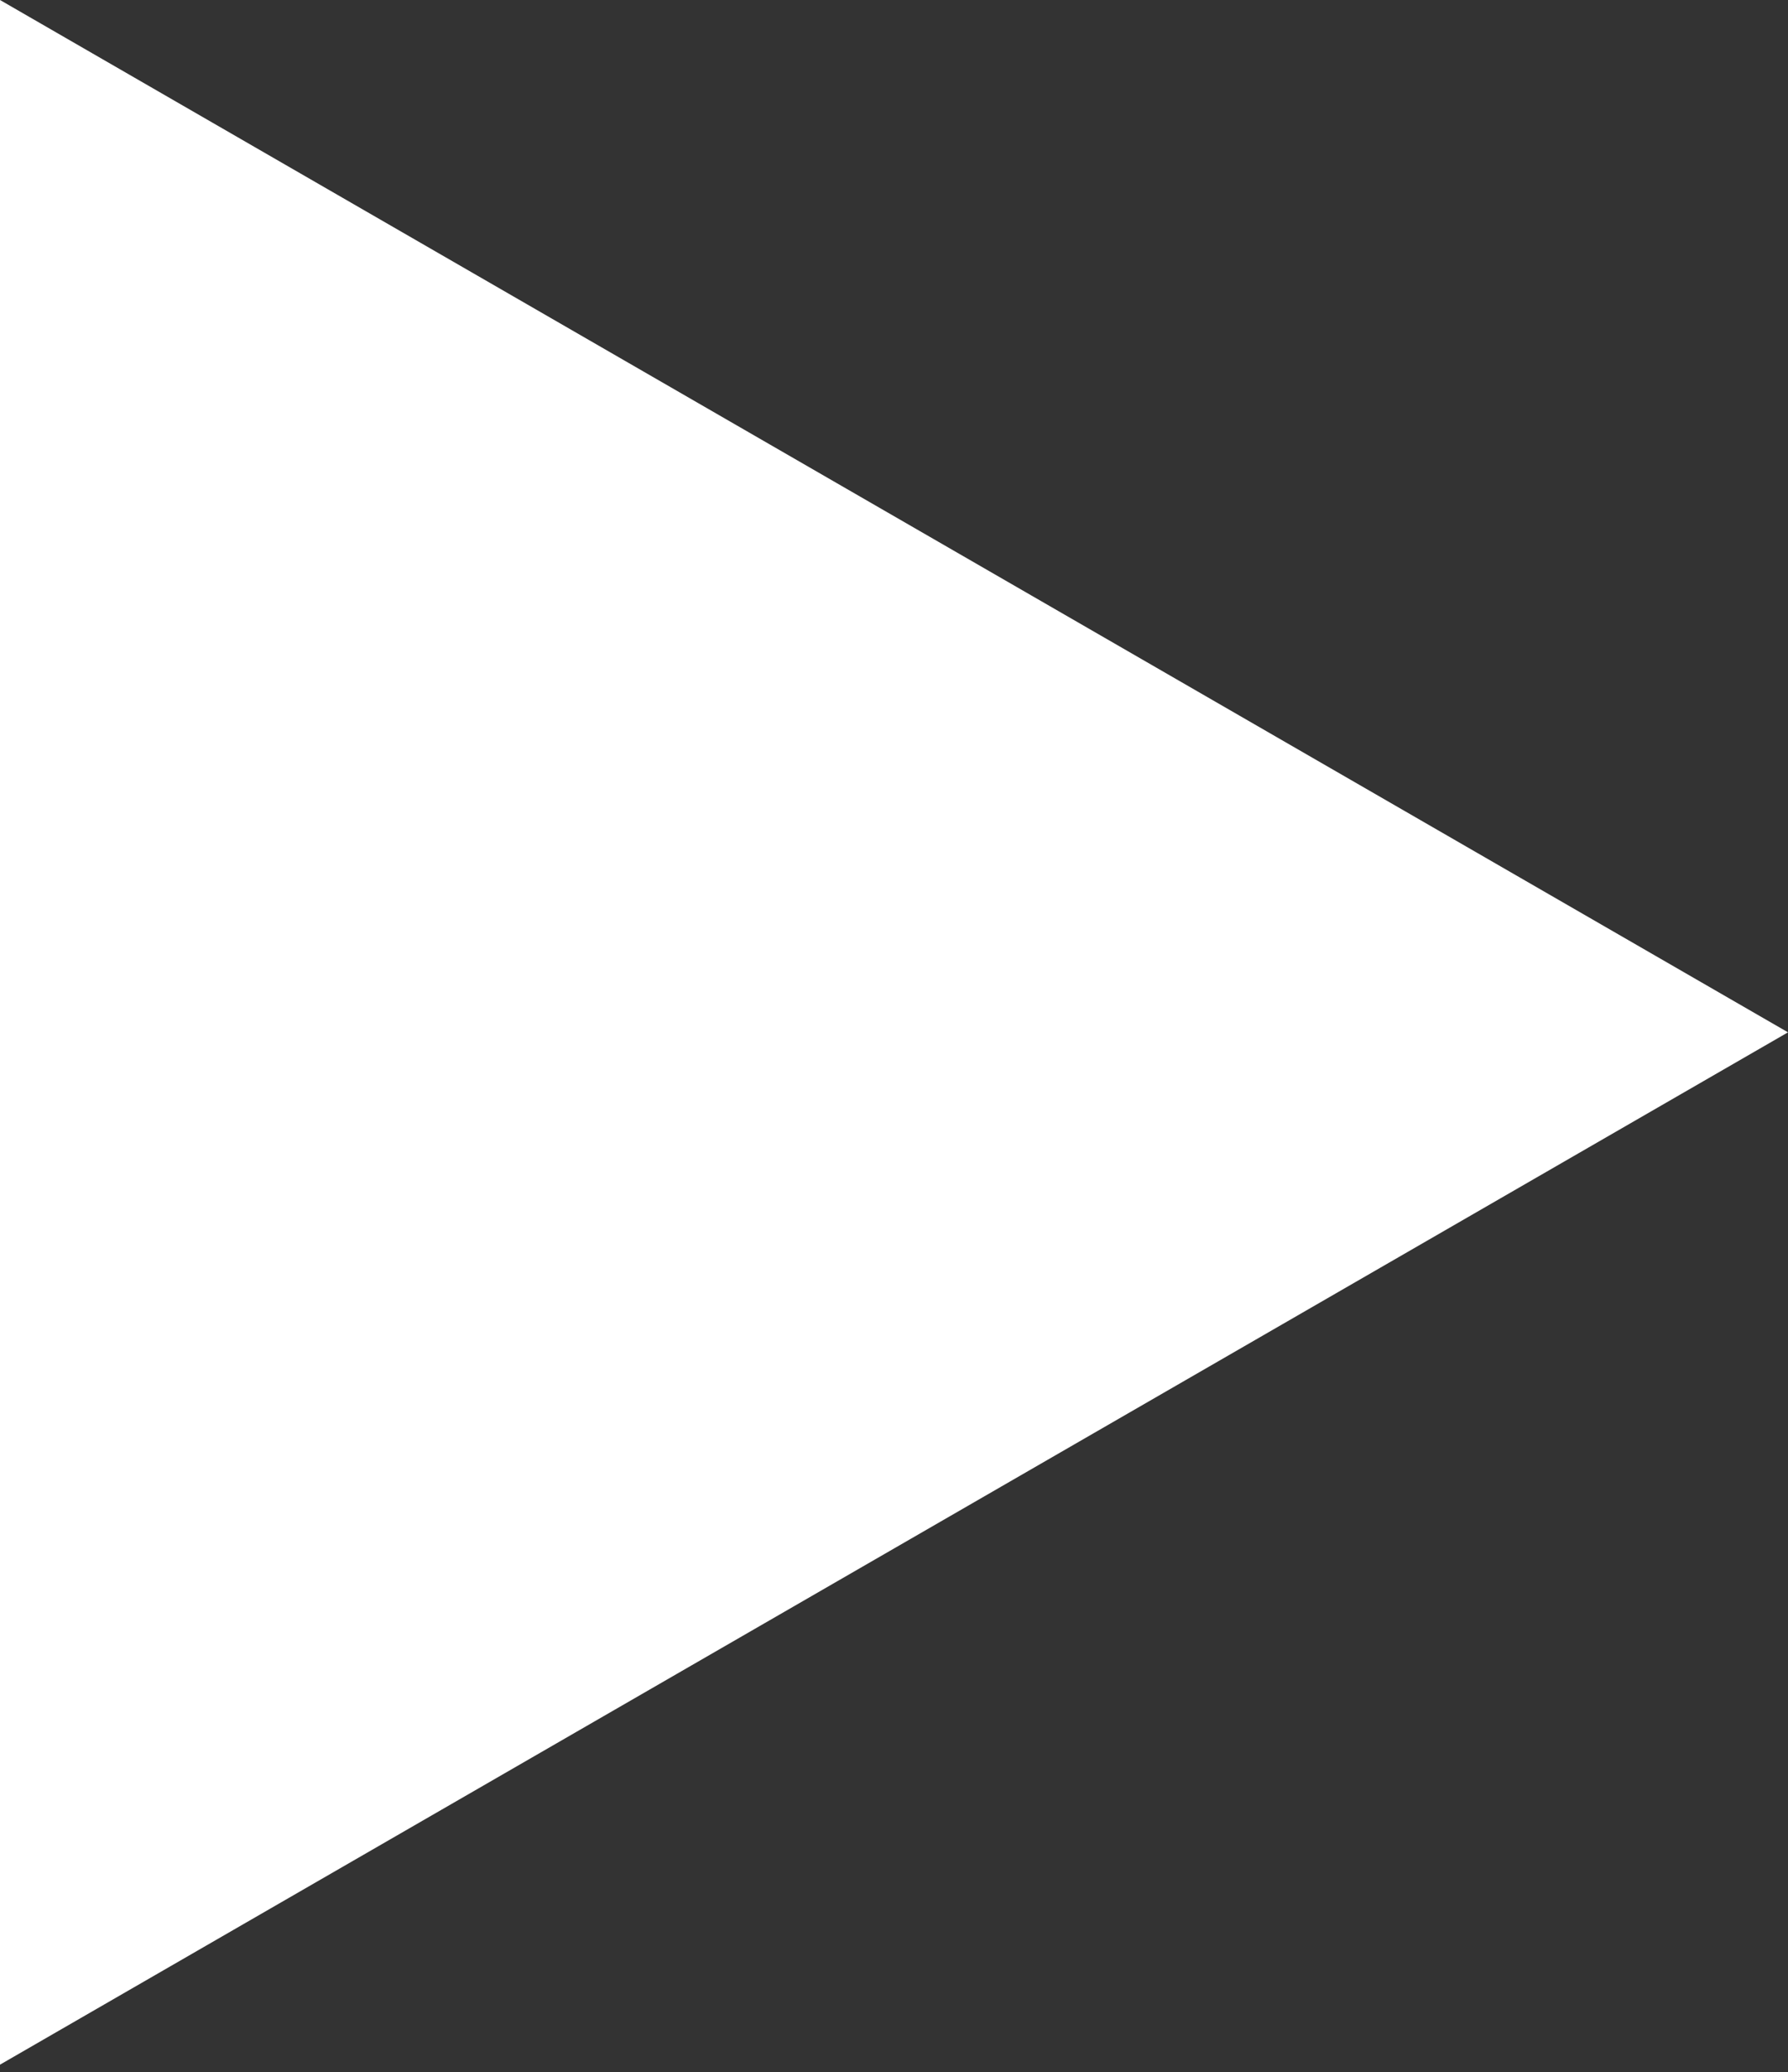 <?xml version="1.0" encoding="UTF-8"?> <svg xmlns="http://www.w3.org/2000/svg" width="195" height="226" viewBox="0 0 195 226" fill="none"><rect x="0" y="0" width="195" height="226" fill="#333333" stroke="none"/> <path d="M195 112.583L4.65626e-06 225.166L1.44986e-05 -0L195 112.583Z" fill="white"></path> </svg> 